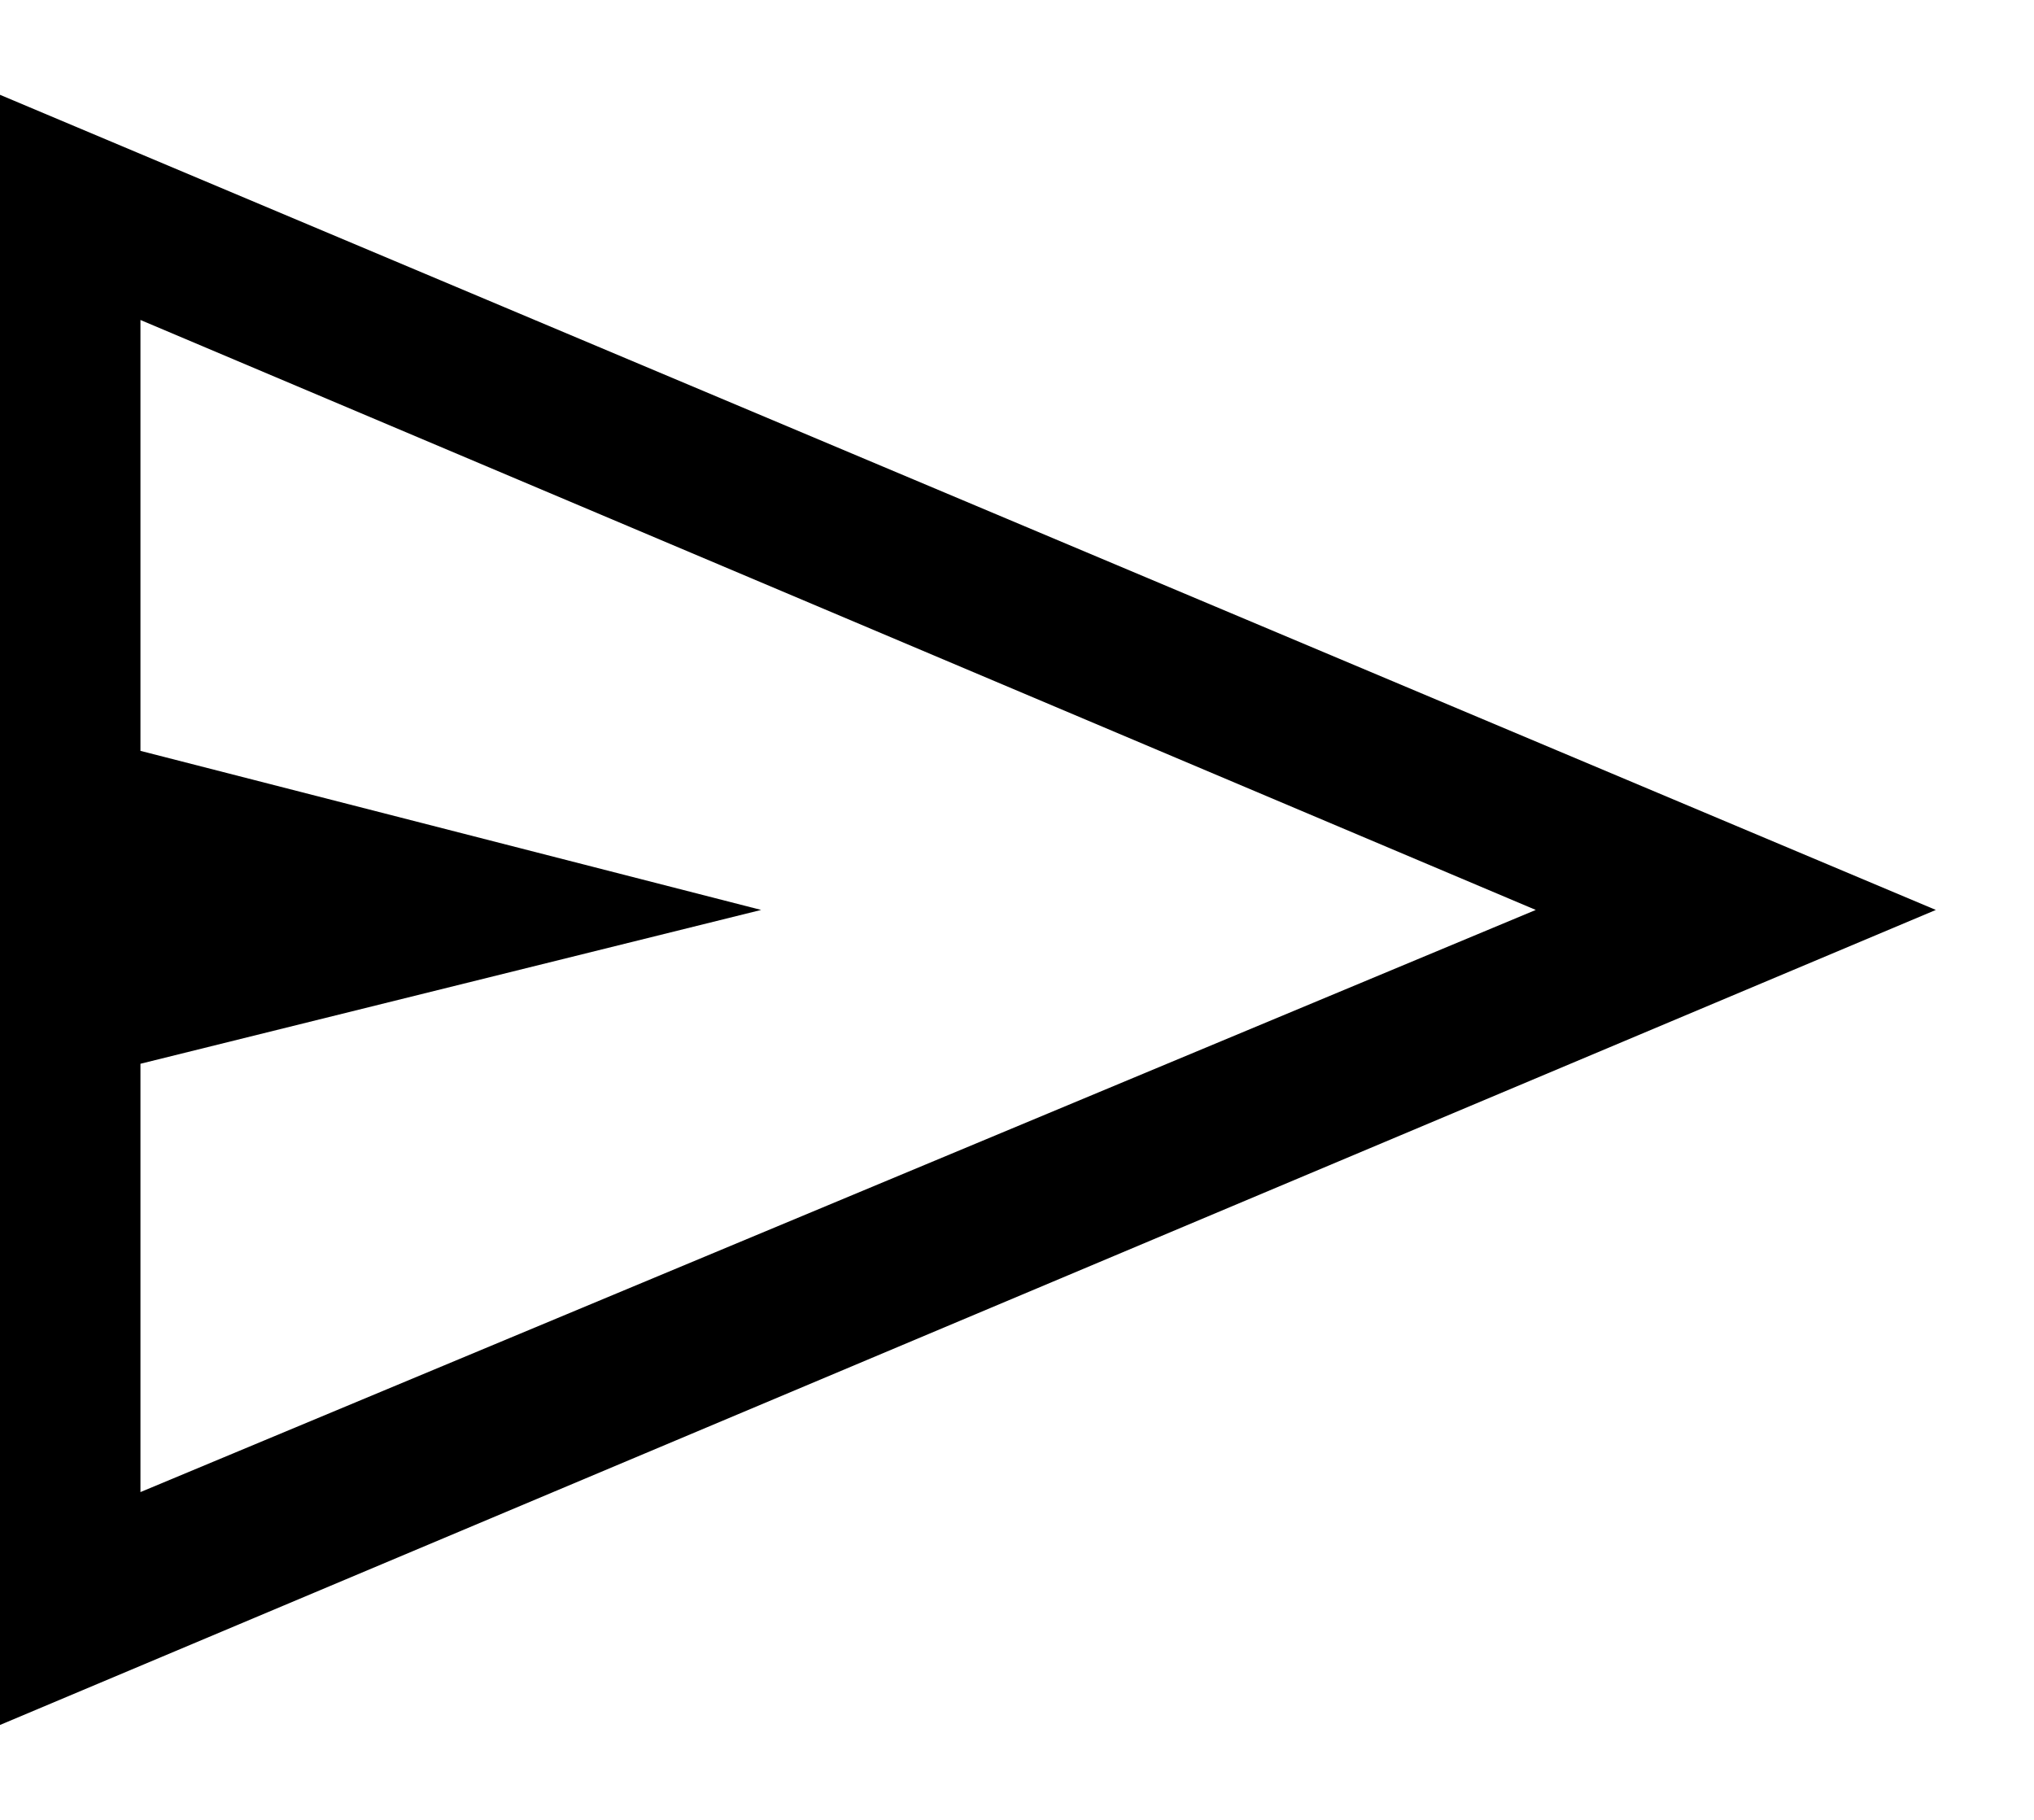 <svg width="19" height="17" viewBox="0 0 19 17" fill="none" xmlns="http://www.w3.org/2000/svg">
<path d="M-0.125 16.166V0.833L18.083 8.5L-0.125 16.166ZM1.312 13.938L14.346 8.5L1.312 2.989V7.014L7.11 8.5L1.312 9.937V13.938Z" fill="black"/>
</svg>
